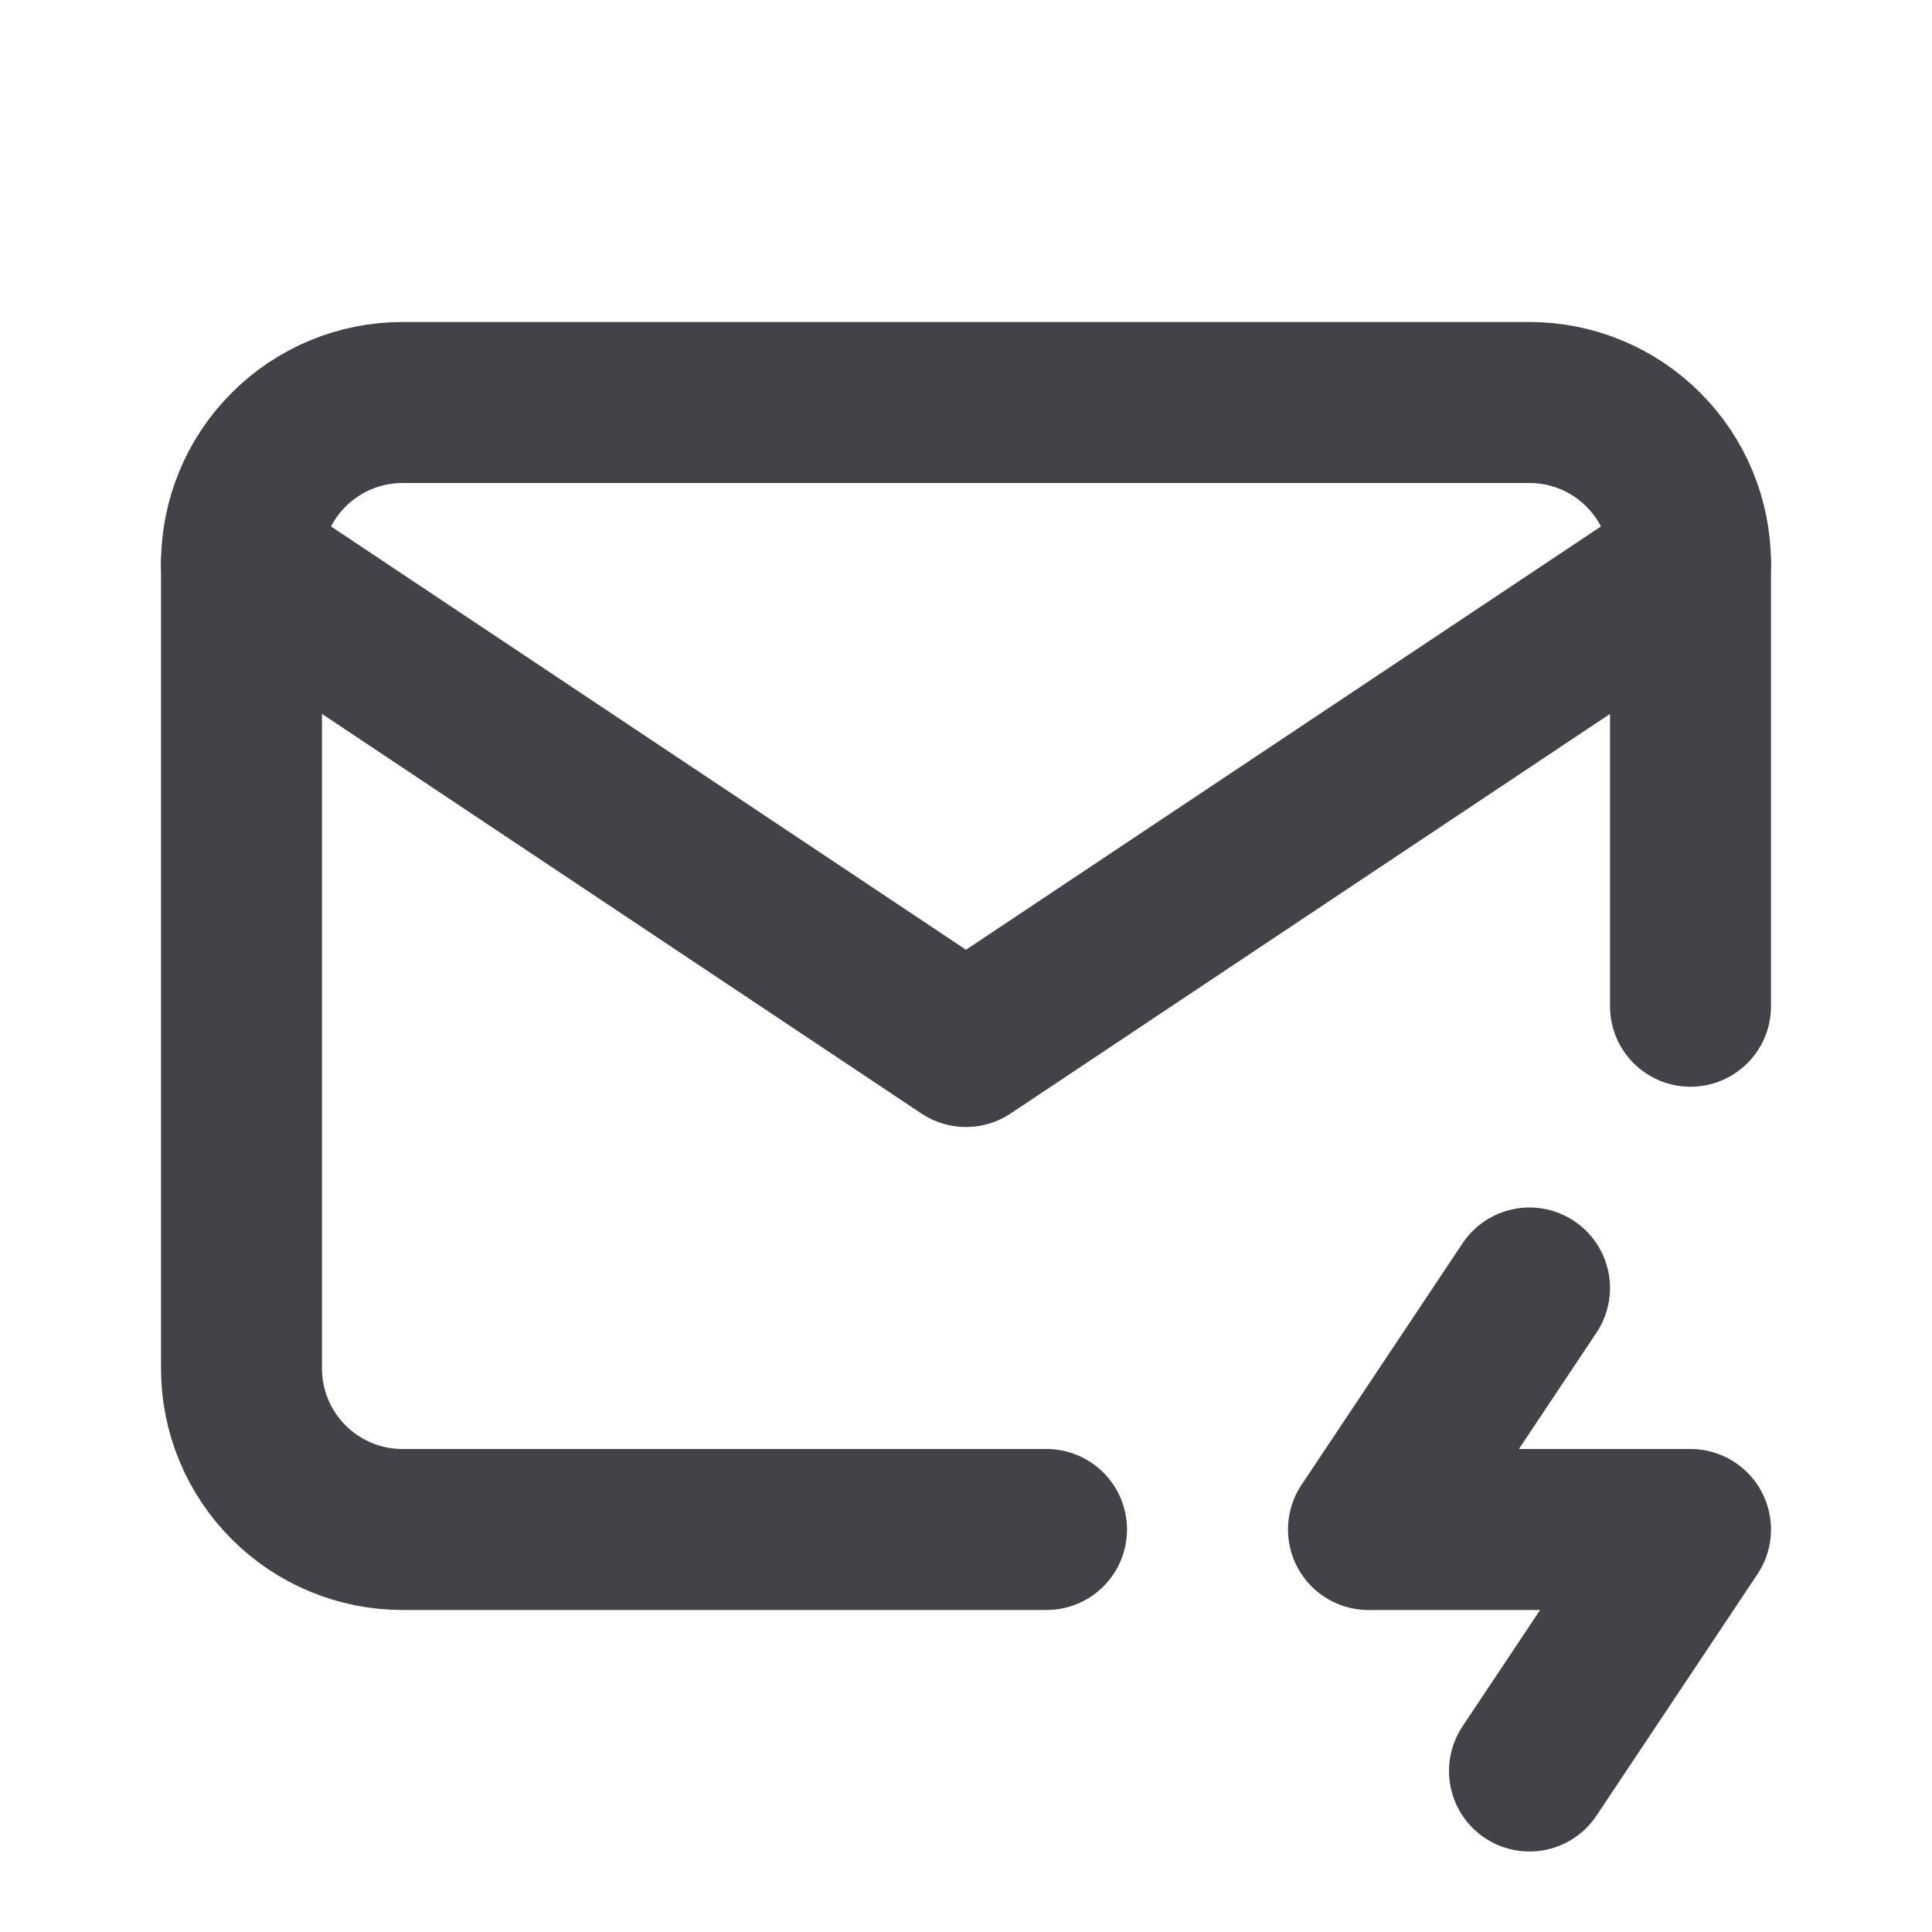 <svg width="48" height="48" viewBox="0 0 48 48" fill="none" xmlns="http://www.w3.org/2000/svg">
<path d="M26 38H10C8.939 38 7.922 37.579 7.172 36.828C6.421 36.078 6 35.061 6 34V14C6 12.939 6.421 11.922 7.172 11.172C7.922 10.421 8.939 10 10 10H38C39.061 10 40.078 10.421 40.828 11.172C41.579 11.922 42 12.939 42 14V25" stroke="#434248" stroke-width="4" stroke-linecap="round" stroke-linejoin="round"/>
<path d="M6 14L24 26L42 14M38 32L34 38H42L38 44" stroke="#434248" stroke-width="4" stroke-linecap="round" stroke-linejoin="round"/>
</svg>
